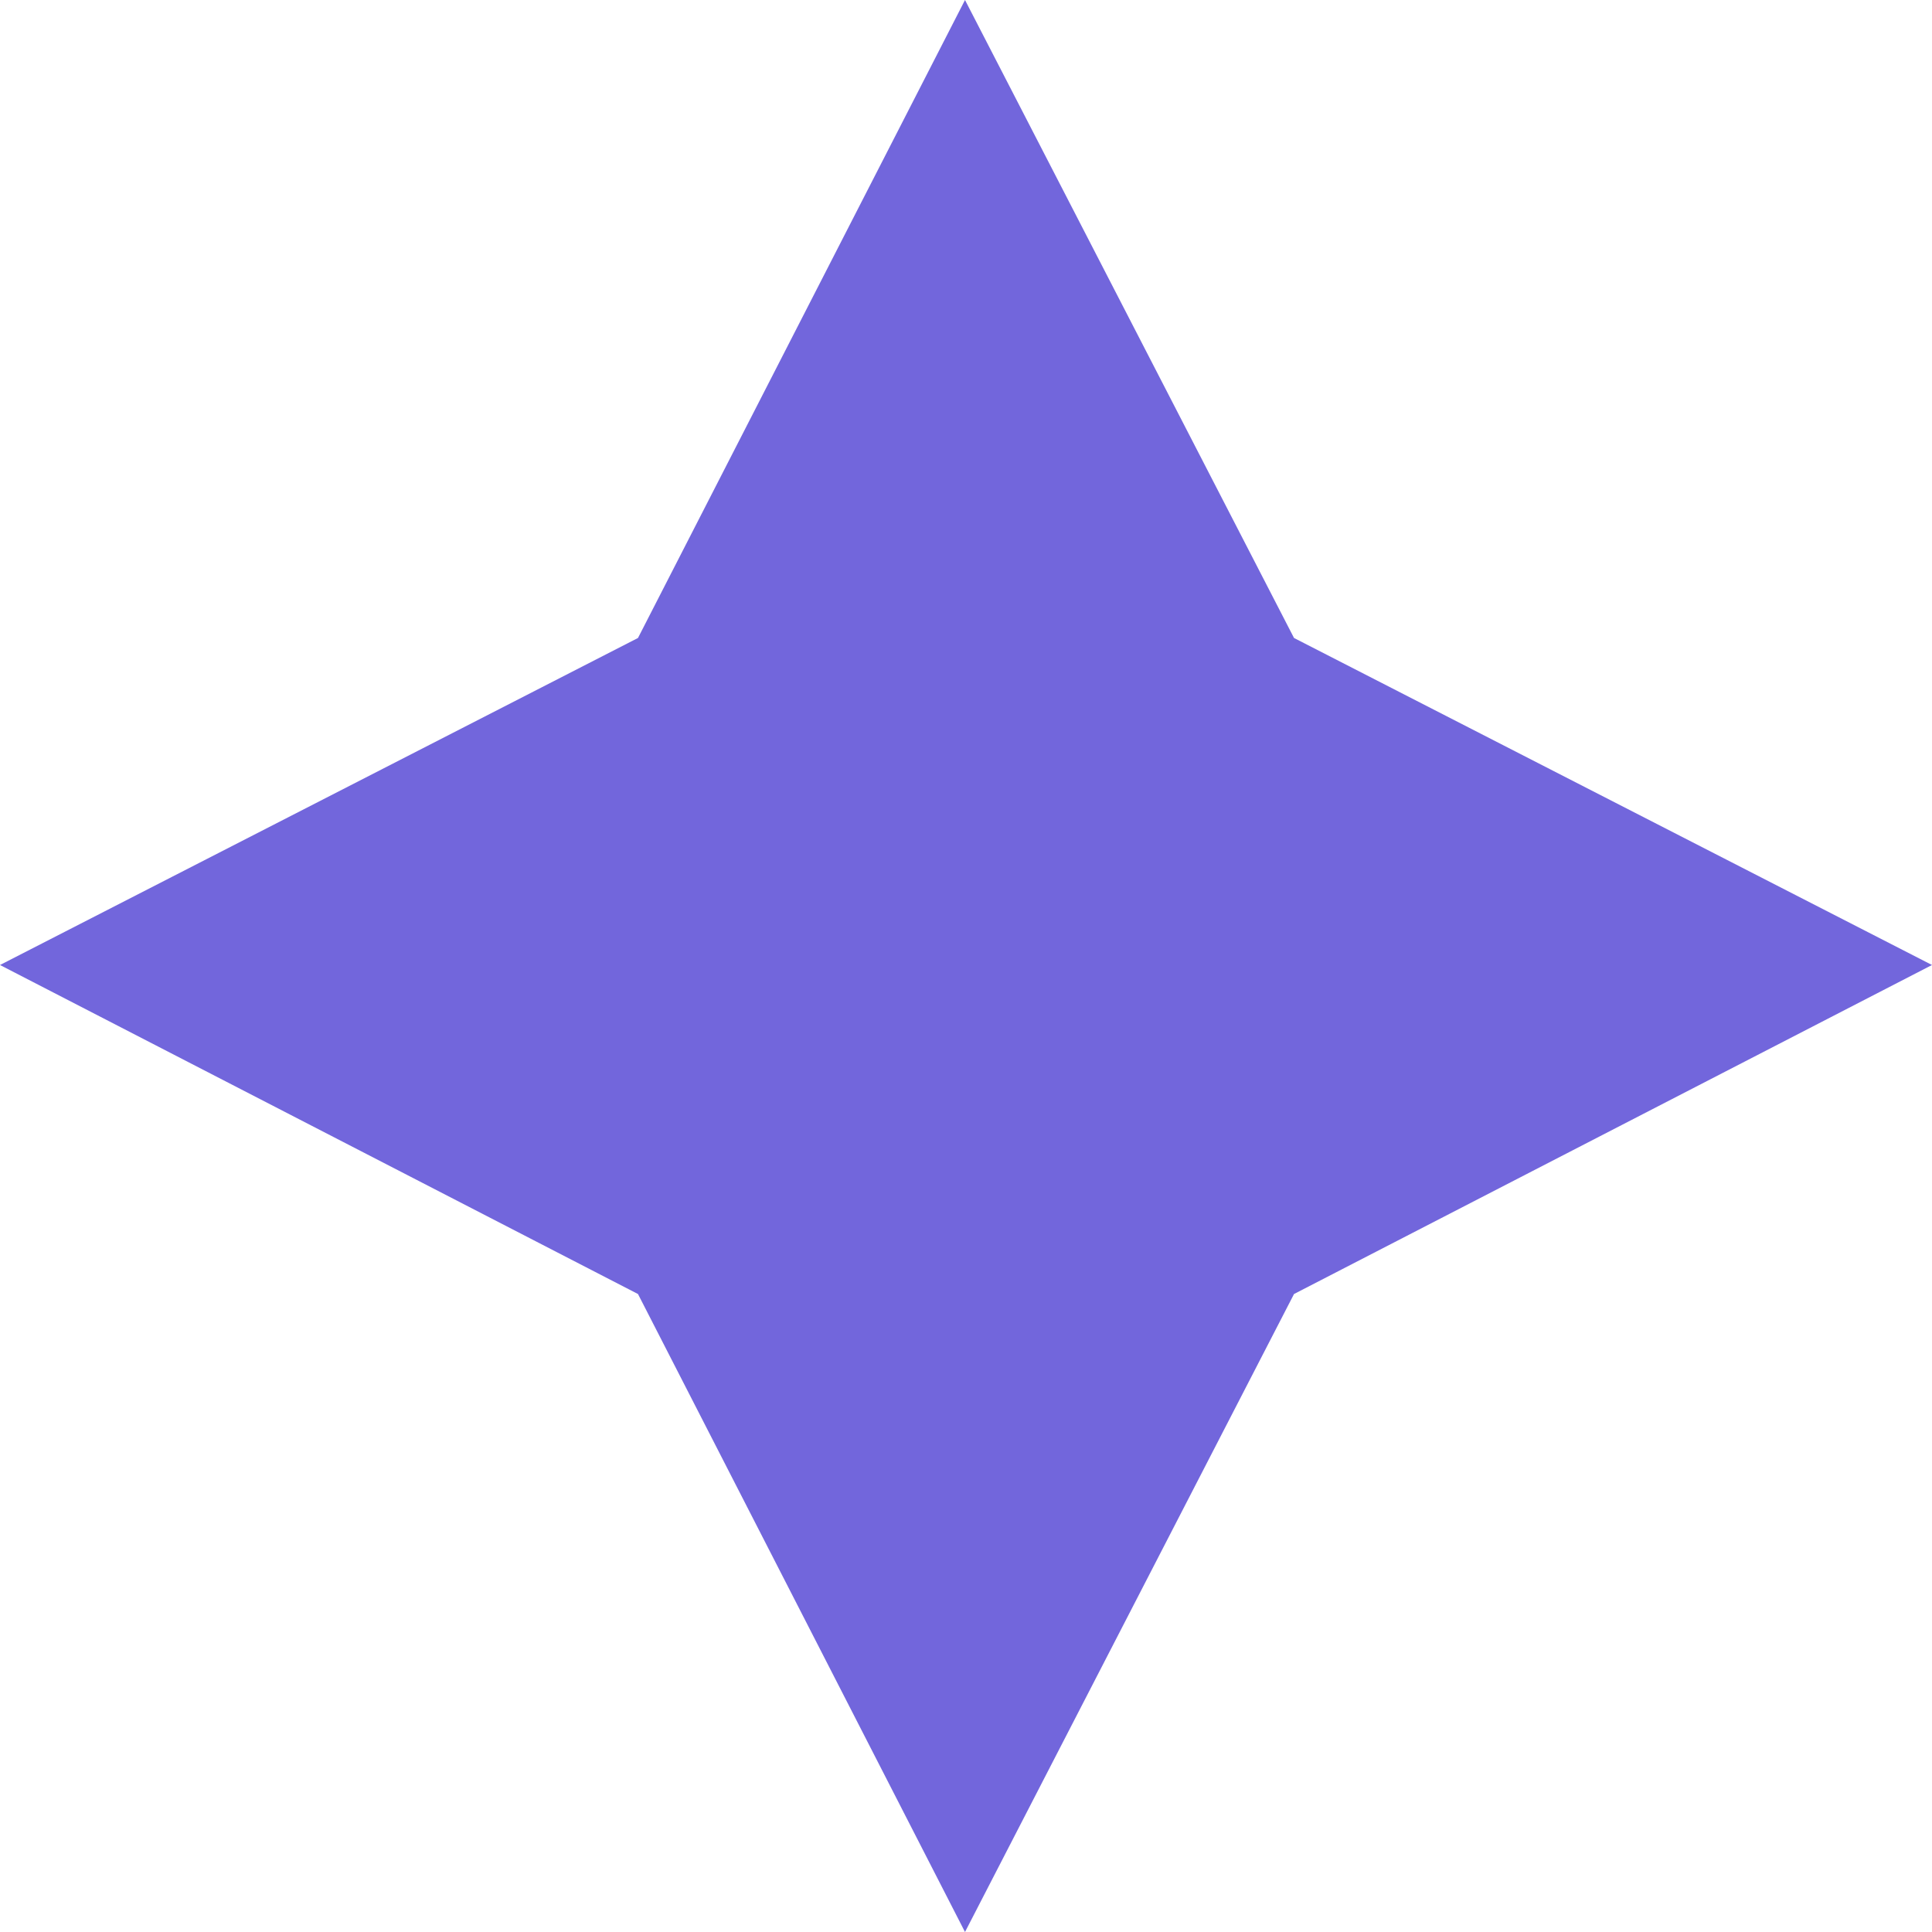 <?xml version="1.0" encoding="UTF-8"?> <!-- Generator: Adobe Illustrator 24.1.1, SVG Export Plug-In . SVG Version: 6.00 Build 0) --> <svg xmlns="http://www.w3.org/2000/svg" xmlns:xlink="http://www.w3.org/1999/xlink" id="Layer_1" x="0px" y="0px" viewBox="0 0 96.3 96.3" style="enable-background:new 0 0 96.3 96.3;" xml:space="preserve"> <style type="text/css"> .st0{fill:#7266DC;} </style> <g> <polygon class="st0" points="48.1,0 64.5,31.8 96.3,48.1 64.5,64.5 48.1,96.3 31.8,64.5 0,48.1 31.8,31.8 "></polygon> </g> </svg> 